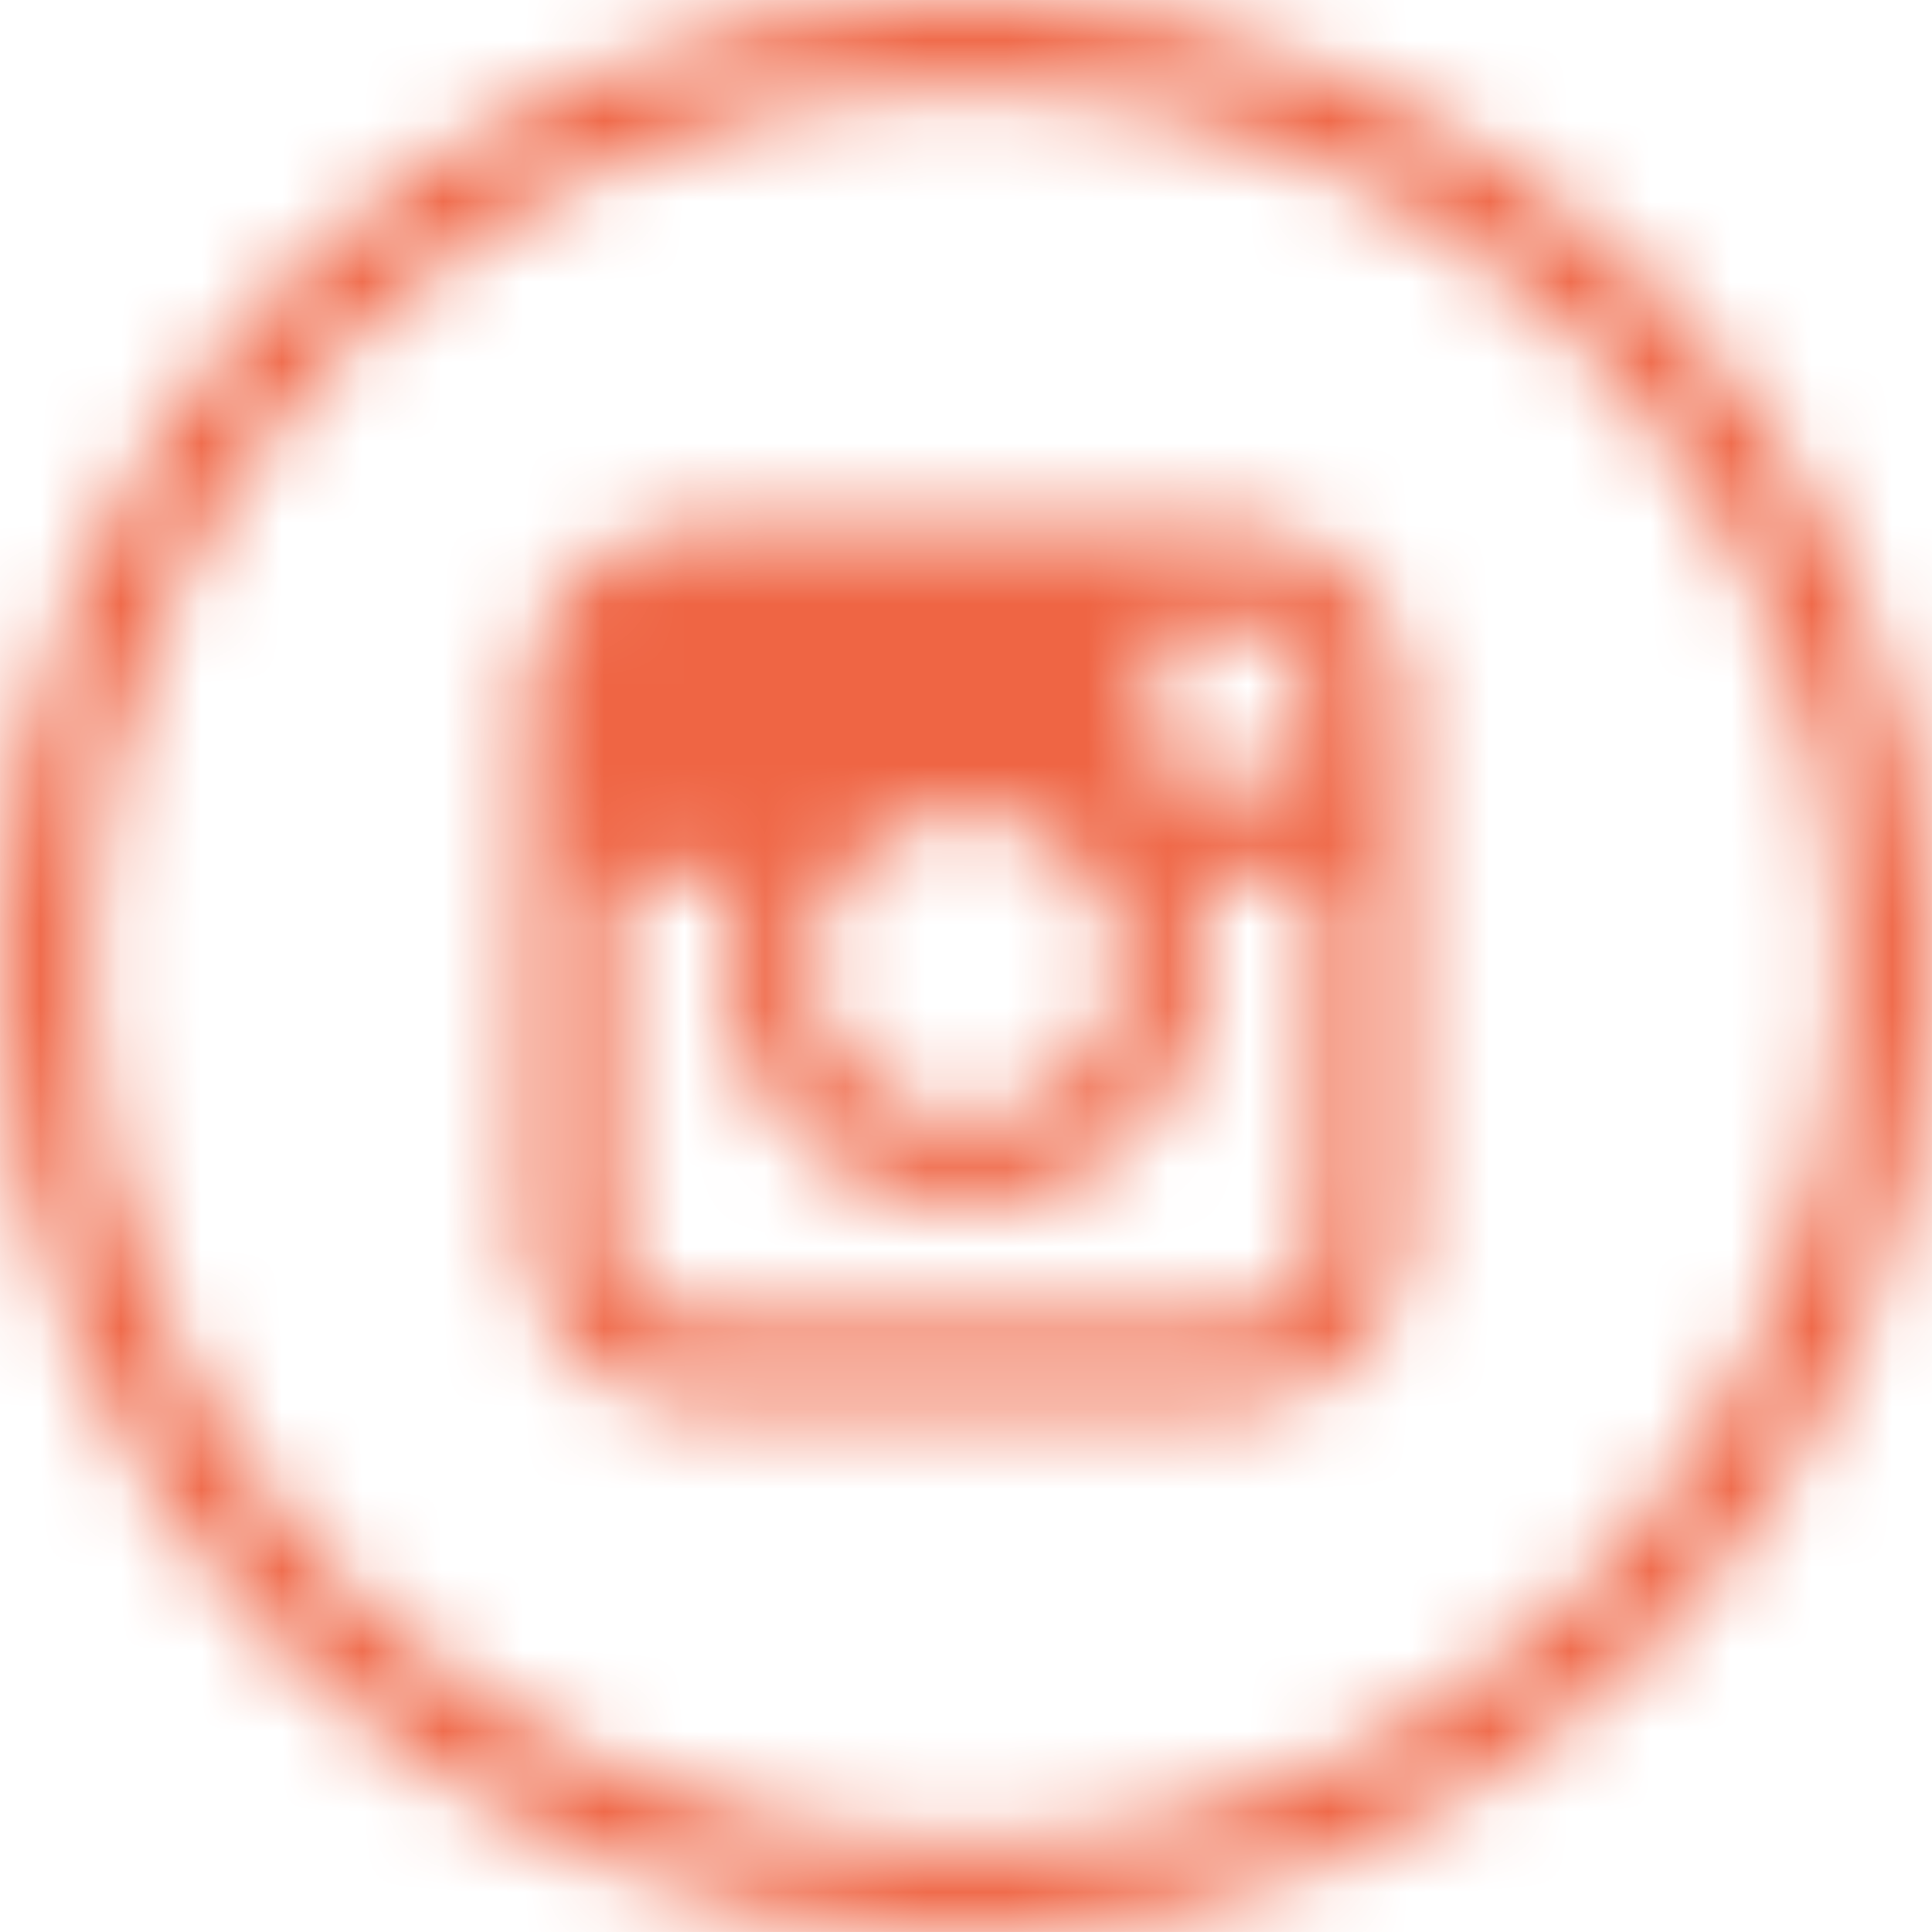<?xml version="1.0" encoding="UTF-8"?>
<svg width="24px" height="24px" viewBox="0 0 24 24" version="1.1" xmlns="http://www.w3.org/2000/svg" xmlns:xlink="http://www.w3.org/1999/xlink">
    <!-- Generator: Sketch 53.2 (72643) - https://sketchapp.com -->
    <title>Clipped</title>
    <desc>Created with Sketch.</desc>
    <defs>
        <path d="M12,0 C18.627,0 24,5.373 24,12 C24,18.627 18.627,24 12,24 C5.373,24 0,18.627 0,12 C0,5.373 5.373,0 12,0 Z M12,1.09 C5.975,1.09 1.09,5.976 1.09,12 C1.09,18.024 5.976,22.91 12,22.91 C18.024,22.91 22.91,18.024 22.91,12 C22.91,5.976 18.024,1.09 12,1.09 Z M15.346,6.545 C16.511,6.546 17.454,7.489 17.455,8.654 L17.455,15.346 C17.454,16.511 16.511,17.454 15.346,17.455 L8.654,17.455 C7.489,17.454 6.546,16.511 6.545,15.346 L6.545,8.654 C6.546,7.489 7.489,6.546 8.654,6.545 L15.346,6.545 Z M9.237,10.88 L7.608,10.88 L7.608,15.346 C7.608,15.923 8.078,16.392 8.654,16.392 L15.346,16.392 C15.923,16.392 16.392,15.922 16.392,15.346 L16.392,10.88 L14.763,10.88 C14.903,11.226 14.983,11.604 14.983,12 C14.981,13.647 13.647,14.981 12,14.983 C10.353,14.981 9.019,13.647 9.017,12 C9.017,11.604 9.097,11.226 9.237,10.88 L9.237,10.88 Z M12,10.08 C11.36,10.08 10.792,10.396 10.443,10.88 C10.207,11.206 10.08,11.598 10.08,12 C10.08,13.058 10.942,13.92 12,13.92 C13.059,13.92 13.92,13.058 13.92,12 C13.92,11.582 13.784,11.196 13.557,10.88 C13.197,10.378 12.618,10.08 12,10.08 L12,10.08 Z M16.192,7.802 L15.952,7.803 L14.342,7.808 L14.349,9.657 L16.192,9.651 L16.192,7.802 Z" id="path-1"></path>
    </defs>
    <g id="Page-1" stroke="none" stroke-width="1" fill="none" fill-rule="evenodd">
        <g id="Clipped">
            <mask id="mask-2" fill="white">
                <use xlink:href="#path-1"></use>
            </mask>
            <g id="a"></g>
            <g id="Group" mask="url(#mask-2)" fill="#EF6544" fill-rule="nonzero">
                <polygon id="Path" points="0 0 24 0 24 24 0 24"></polygon>
            </g>
        </g>
    </g>
</svg>